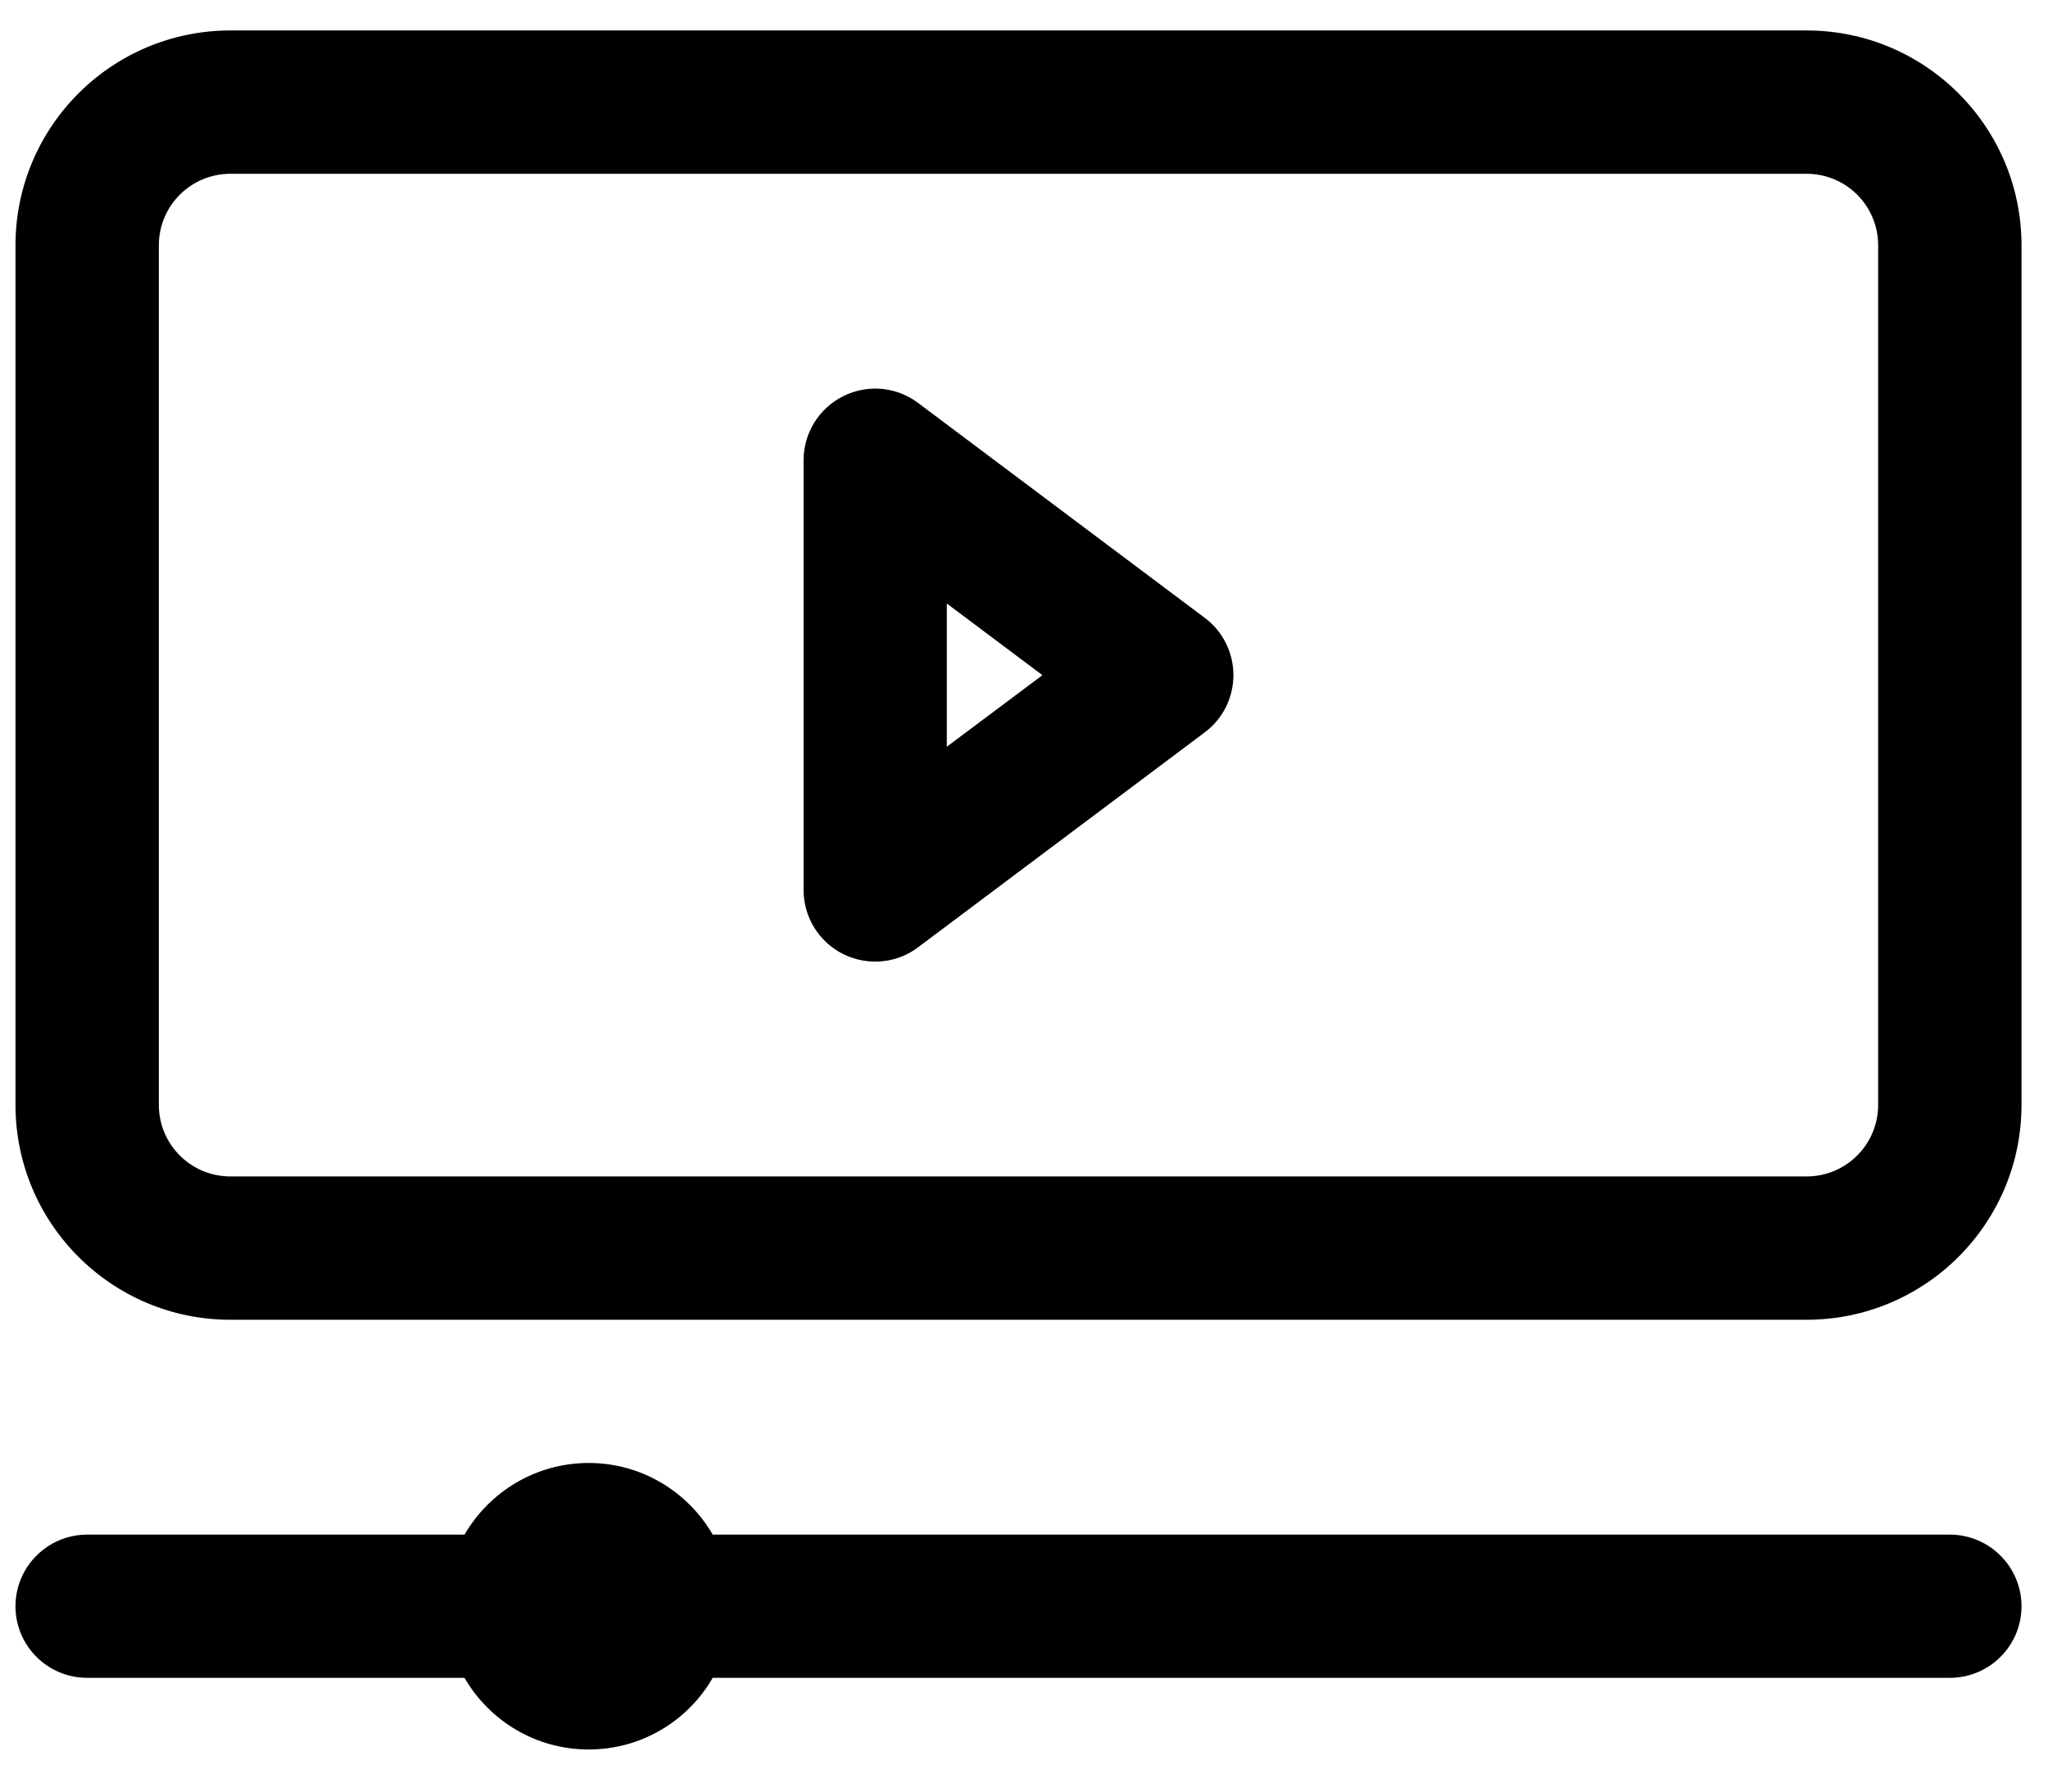 <svg width="16" height="14" viewBox="0 0 16 14" fill="none" xmlns="http://www.w3.org/2000/svg">
<path fill-rule="evenodd" clip-rule="evenodd" d="M3.629 11.992C3.823 11.658 4.185 11.432 4.599 11.432C5.013 11.432 5.375 11.658 5.568 11.992H15.233C15.542 11.992 15.793 12.243 15.793 12.552C15.793 12.861 15.542 13.111 15.233 13.111H5.568C5.375 13.446 5.013 13.671 4.599 13.671C4.185 13.671 3.823 13.446 3.629 13.111H0.681C0.372 13.111 0.121 12.861 0.121 12.552C0.121 12.243 0.372 11.992 0.681 11.992H3.629ZM15.793 1.917C15.793 0.99 15.041 0.238 14.114 0.238C11.403 0.238 4.511 0.238 1.8 0.238C0.873 0.238 0.121 0.99 0.121 1.917V8.634C0.121 9.561 0.873 10.313 1.8 10.313H14.114C15.041 10.313 15.793 9.561 15.793 8.634V1.917ZM14.673 1.917C14.673 1.608 14.423 1.358 14.114 1.358C11.403 1.358 4.511 1.358 1.8 1.358C1.491 1.358 1.241 1.608 1.241 1.917V8.634C1.241 8.943 1.491 9.193 1.8 9.193H14.114C14.423 9.193 14.673 8.943 14.673 8.634V1.917ZM9.412 5.723C9.553 5.618 9.636 5.452 9.636 5.276C9.636 5.099 9.553 4.933 9.412 4.828L7.173 3.149C7.004 3.021 6.777 3.001 6.587 3.096C6.398 3.191 6.278 3.384 6.278 3.596V6.955C6.278 7.167 6.398 7.361 6.587 7.455C6.777 7.55 7.004 7.53 7.173 7.402L9.412 5.723ZM7.397 5.835L8.144 5.276L7.397 4.716V5.835Z" fill="black"/>
</svg>
